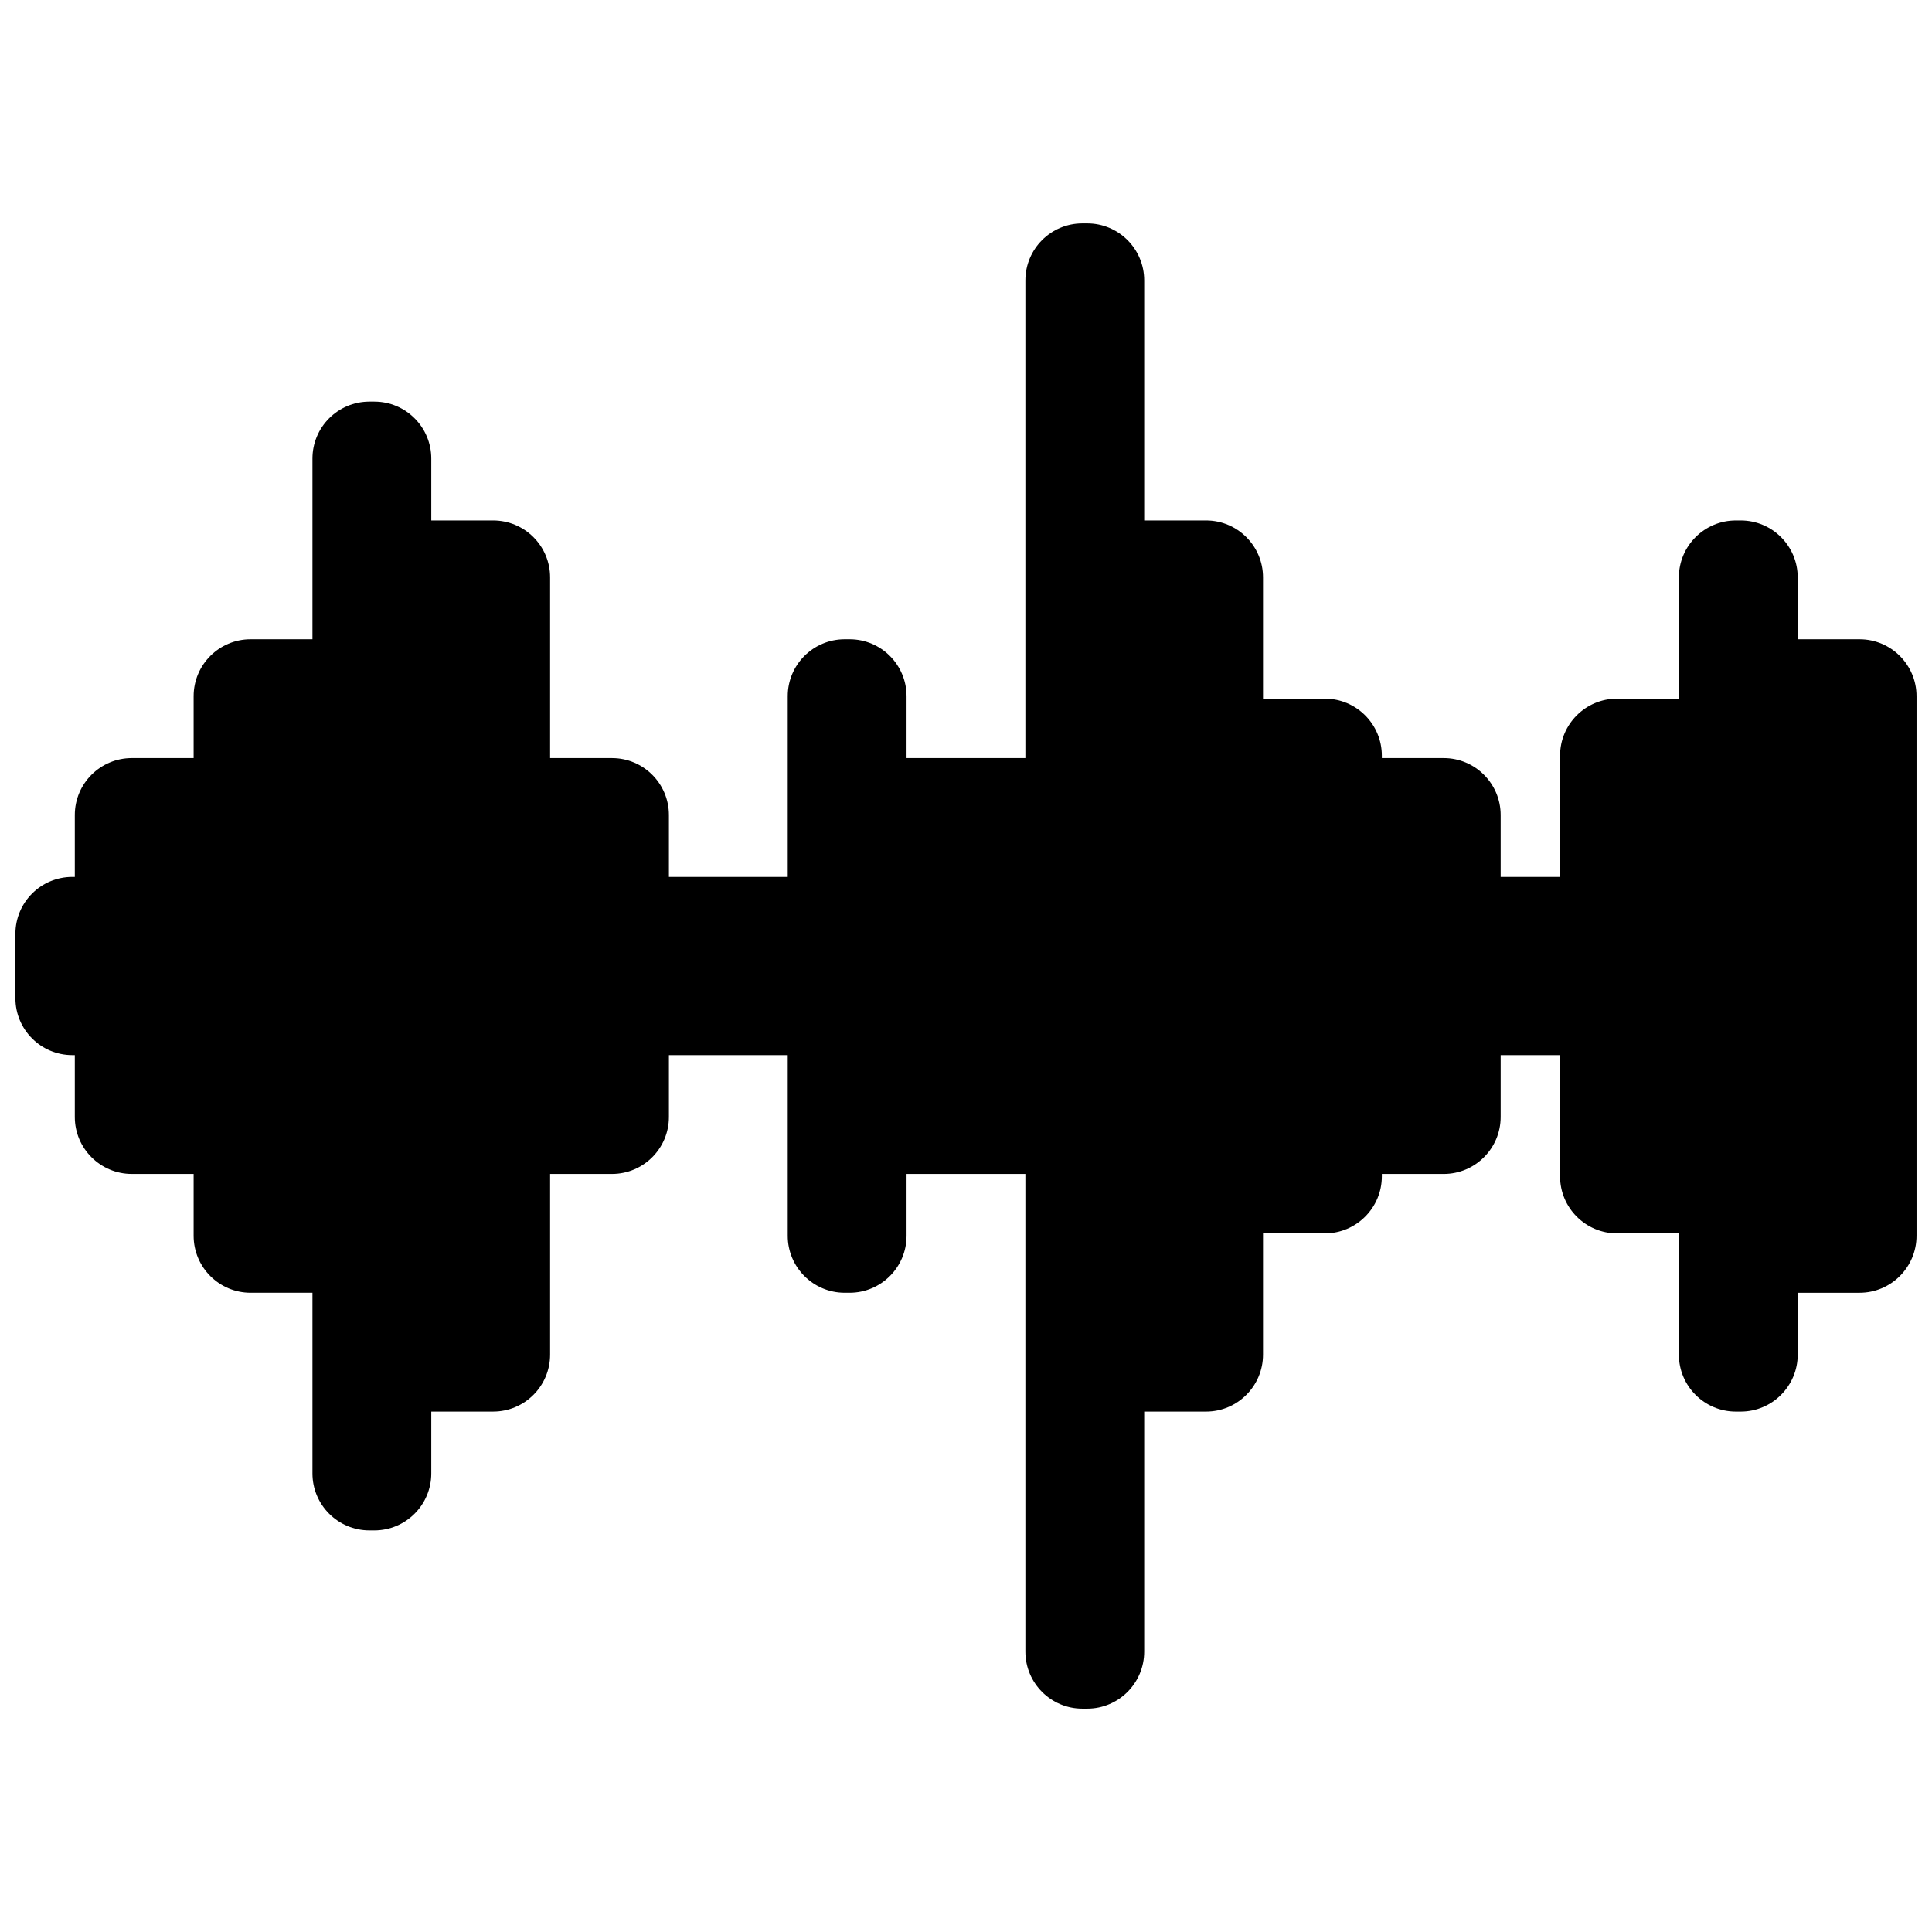 <?xml version="1.0" encoding="UTF-8"?>
<!-- Uploaded to: SVG Repo, www.svgrepo.com, Generator: SVG Repo Mixer Tools -->
<svg width="800px" height="800px" version="1.1" viewBox="144 144 512 512" xmlns="http://www.w3.org/2000/svg">
 <defs>
  <clipPath id="a">
   <path d="m148.09 203h503.81v394h-503.81z"/>
  </clipPath>
 </defs>
 <g clip-path="url(#a)">
  <path d="m620.41 313.41v-16.391c0-8.344-6.769-15.098-15.098-15.098h-1.289c-8.332 0-15.102 6.754-15.102 15.098v32.133h-16.391c-8.328 0-15.098 6.758-15.098 15.102v32.133h-15.742v-16.391c0-8.344-6.769-15.098-15.098-15.098h-16.391v-0.645c0-8.344-6.769-15.102-15.098-15.102h-16.391v-32.133c0-8.344-6.769-15.098-15.098-15.098h-16.391v-63.621c0-8.344-6.769-15.098-15.098-15.098h-1.289c-8.332 0-15.102 6.754-15.102 15.098v126.6h-31.488v-16.391c0-8.344-6.754-15.098-15.098-15.098h-1.289c-8.348 0-15.102 6.754-15.102 15.098v47.879h-31.488v-16.391c0-8.344-6.754-15.098-15.098-15.098h-16.391v-47.879c0-8.344-6.754-15.098-15.098-15.098h-16.391v-16.391c0-8.344-6.754-15.098-15.098-15.098h-1.289c-8.348 0-15.102 6.754-15.102 15.098v47.879h-16.387c-8.344 0-15.102 6.754-15.102 15.098v16.391h-16.387c-8.344 0-15.102 6.754-15.102 15.098v16.391h-0.645c-8.344 0-15.098 6.754-15.098 15.098v17.035c0 8.328 6.754 15.098 15.098 15.098h0.645v16.391c0 8.328 6.758 15.098 15.102 15.098h16.387v16.391c0 8.328 6.758 15.098 15.102 15.098h16.387v47.879c0 8.328 6.754 15.098 15.102 15.098h1.289c8.344 0 15.098-6.769 15.098-15.098v-16.391h16.391c8.344 0 15.098-6.769 15.098-15.098v-47.879h16.391c8.344 0 15.098-6.769 15.098-15.098v-16.391h31.488v47.879c0 8.328 6.754 15.098 15.098 15.098h1.289c8.348 0 15.102-6.769 15.102-15.098v-16.391h31.488v126.6c0 8.328 6.769 15.102 15.098 15.102h1.289c8.332 0 15.102-6.773 15.102-15.102v-63.621h16.391c8.328 0 15.098-6.769 15.098-15.098v-32.133h16.391c8.328 0 15.098-6.769 15.098-15.098v-0.648h16.391c8.328 0 15.098-6.769 15.098-15.098v-16.391h15.742v32.133c0 8.332 6.769 15.102 15.102 15.102h16.387v32.133c0 8.328 6.769 15.098 15.102 15.098h1.289c8.328 0 15.098-6.769 15.098-15.098v-16.391h16.391c8.328 0 15.098-6.769 15.098-15.098v-142.99c0-8.344-6.769-15.098-15.098-15.098z"/>
 </g>
</svg>